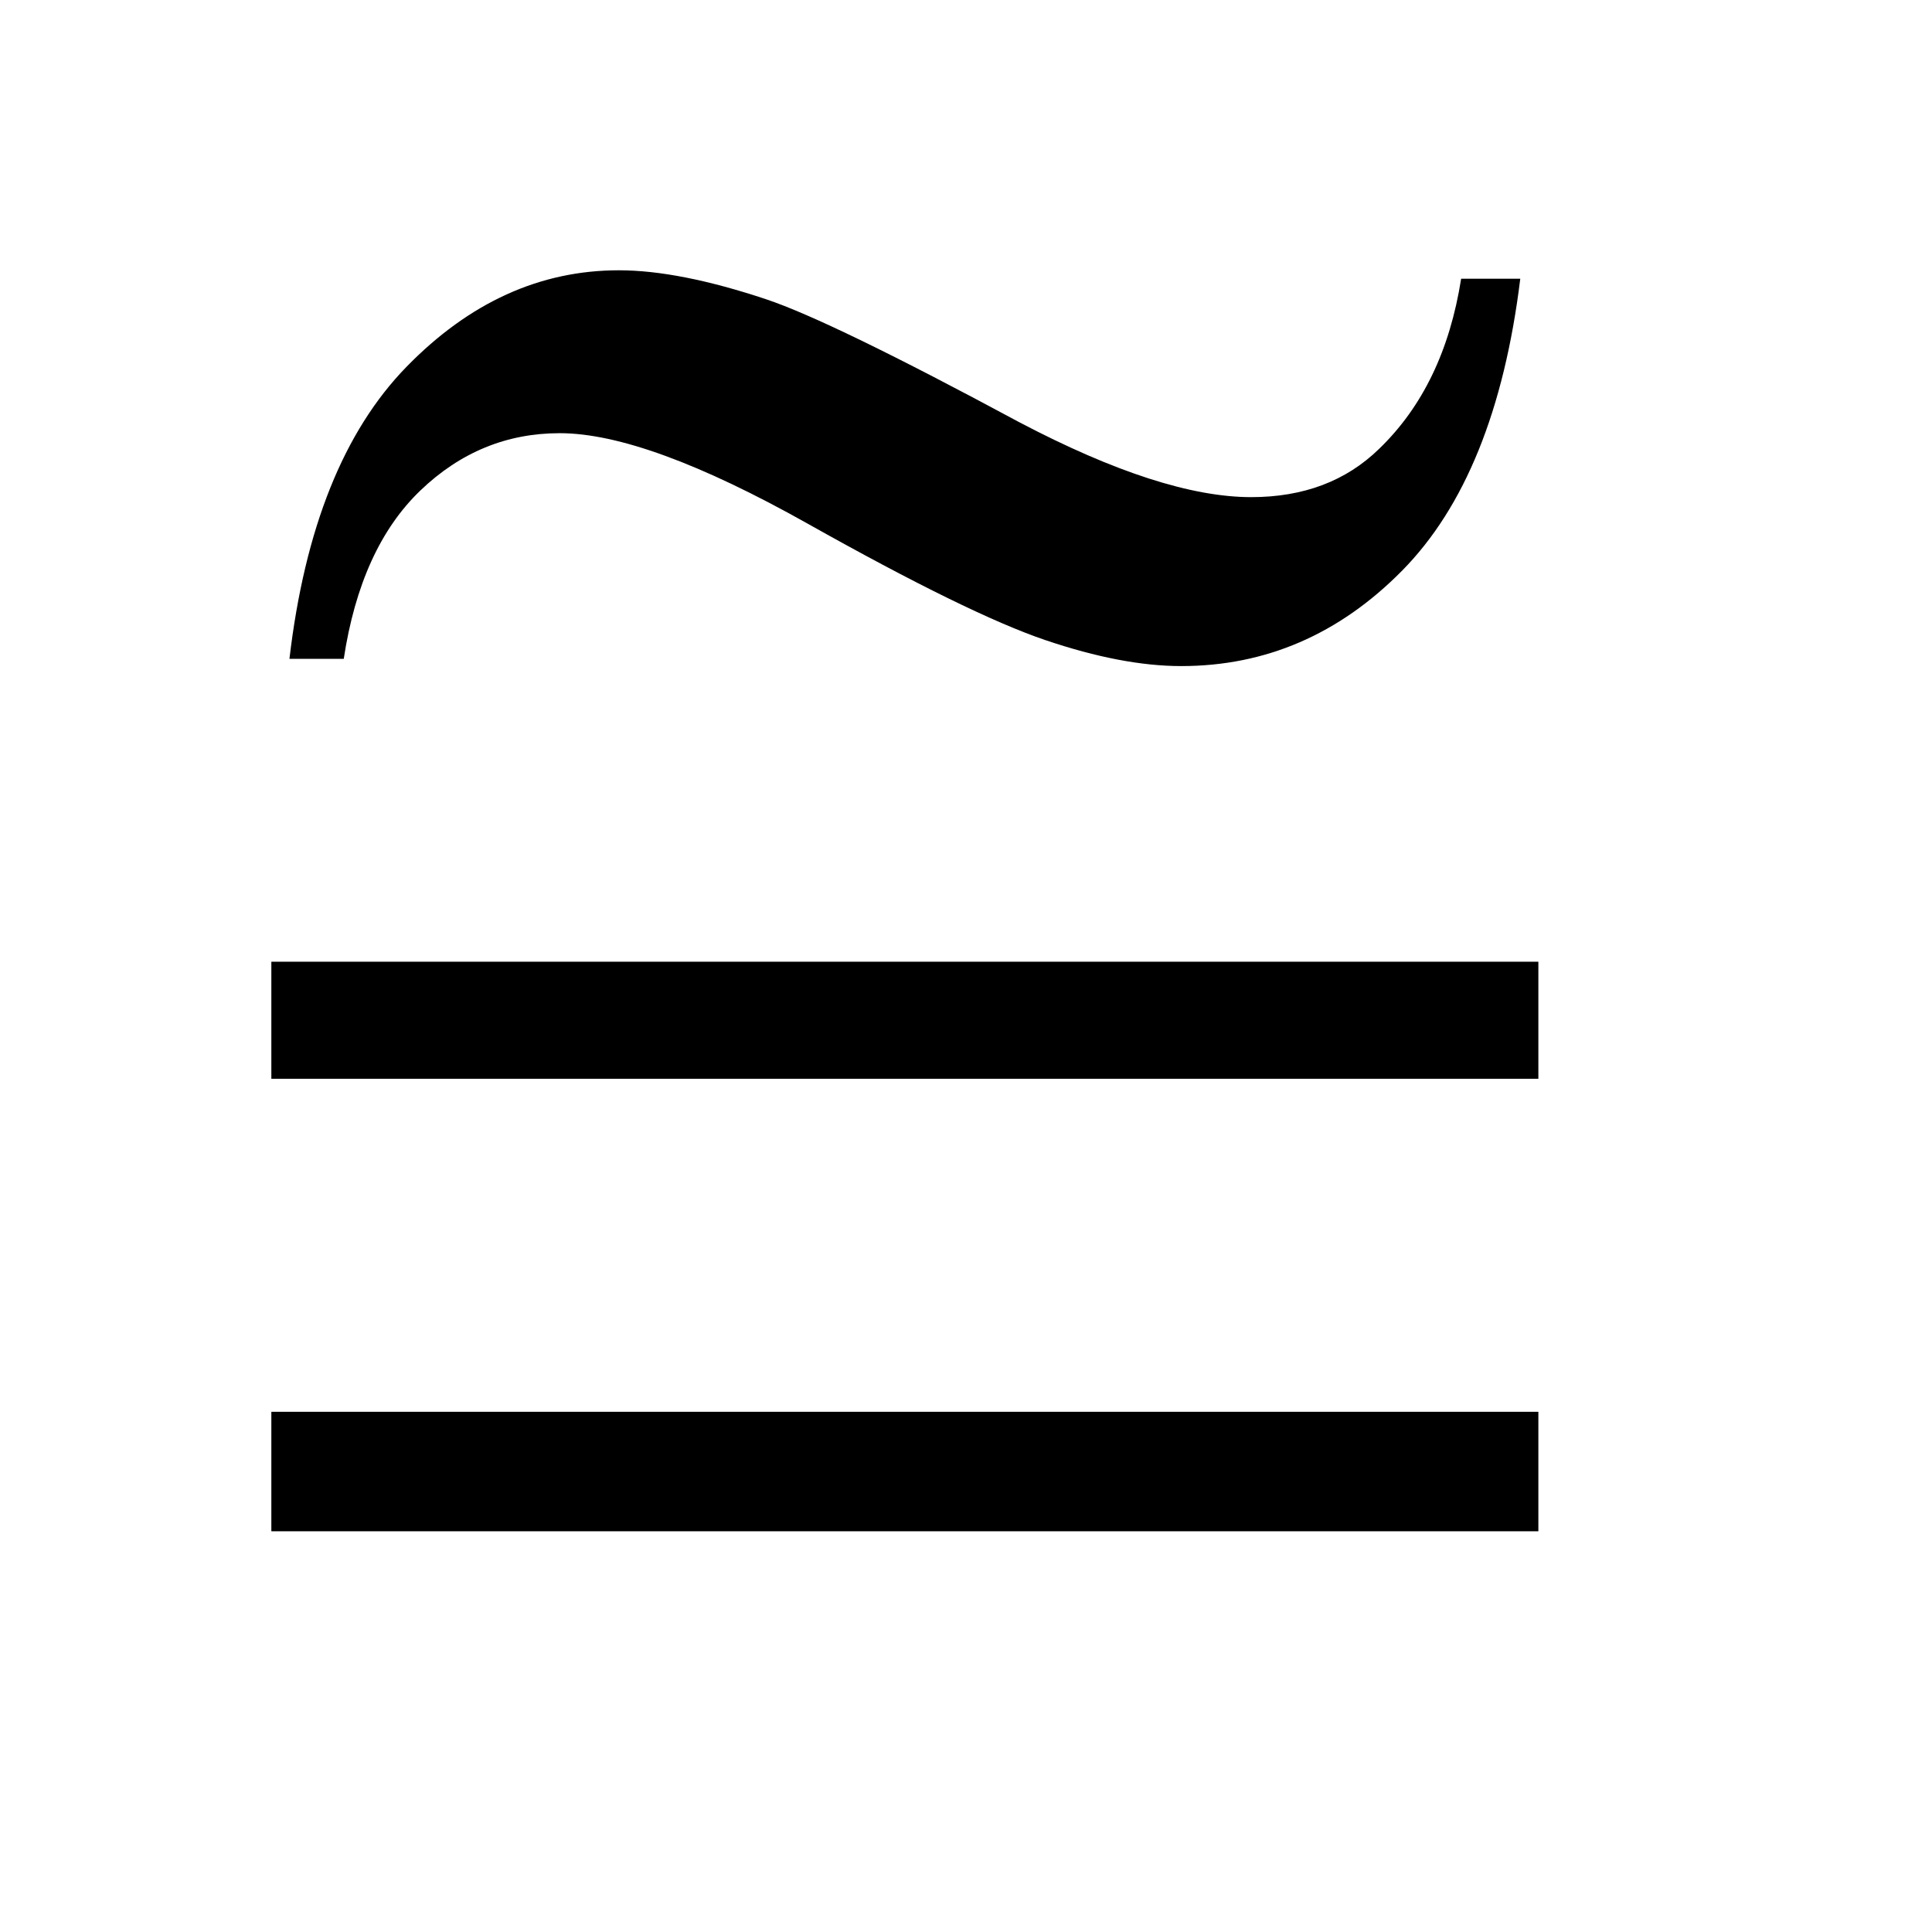 <?xml version="1.0" encoding="UTF-8"?>
<!DOCTYPE svg PUBLIC '-//W3C//DTD SVG 1.0//EN'
          'http://www.w3.org/TR/2001/REC-SVG-20010904/DTD/svg10.dtd'>
<svg stroke-dasharray="none" shape-rendering="auto" xmlns="http://www.w3.org/2000/svg" font-family="'Dialog'" text-rendering="auto" width="11" fill-opacity="1" color-interpolation="auto" color-rendering="auto" preserveAspectRatio="xMidYMid meet" font-size="12px" viewBox="0 0 11 11" fill="black" xmlns:xlink="http://www.w3.org/1999/xlink" stroke="black" image-rendering="auto" stroke-miterlimit="10" stroke-linecap="square" stroke-linejoin="miter" font-style="normal" stroke-width="1" height="11" stroke-dashoffset="0" font-weight="normal" stroke-opacity="1"
><!--Generated by the Batik Graphics2D SVG Generator--><defs id="genericDefs"
  /><g
  ><defs id="defs1"
    ><clipPath clipPathUnits="userSpaceOnUse" id="clipPath1"
      ><path d="M1.041 1.412 L7.662 1.412 L7.662 8.011 L1.041 8.011 L1.041 1.412 Z"
      /></clipPath
      ><clipPath clipPathUnits="userSpaceOnUse" id="clipPath2"
      ><path d="M33.254 45.098 L33.254 255.949 L244.808 255.949 L244.808 45.098 Z"
      /></clipPath
    ></defs
    ><g transform="scale(1.576,1.576) translate(-1.041,-1.412) matrix(0.031,0,0,0.031,0,0)"
    ><path d="M203.859 78.031 L210.75 78.031 Q207.938 100.953 196.969 112.062 Q186 123.172 171.234 123.172 Q164.344 123.172 155.414 120.148 Q146.484 117.125 127.711 106.578 Q108.938 96.031 98.812 96.031 Q89.531 96.031 82.57 102.711 Q75.609 109.391 73.641 122.328 L67.312 122.328 Q69.984 99.547 80.953 88.297 Q91.922 77.047 105.703 77.047 Q112.734 77.047 122.859 80.422 Q130.453 82.953 152.391 94.766 Q168.984 103.484 179.391 103.484 Q188.531 103.484 194.297 97.859 Q201.891 90.547 203.859 78.031 ZM65.203 157.625 L212.859 157.625 L212.859 171.266 L65.203 171.266 L65.203 157.625 ZM65.203 210.078 L212.859 210.078 L212.859 224 L65.203 224 L65.203 210.078 Z" stroke="none" clip-path="url(#clipPath2)"
    /></g
  ></g
></svg
>
